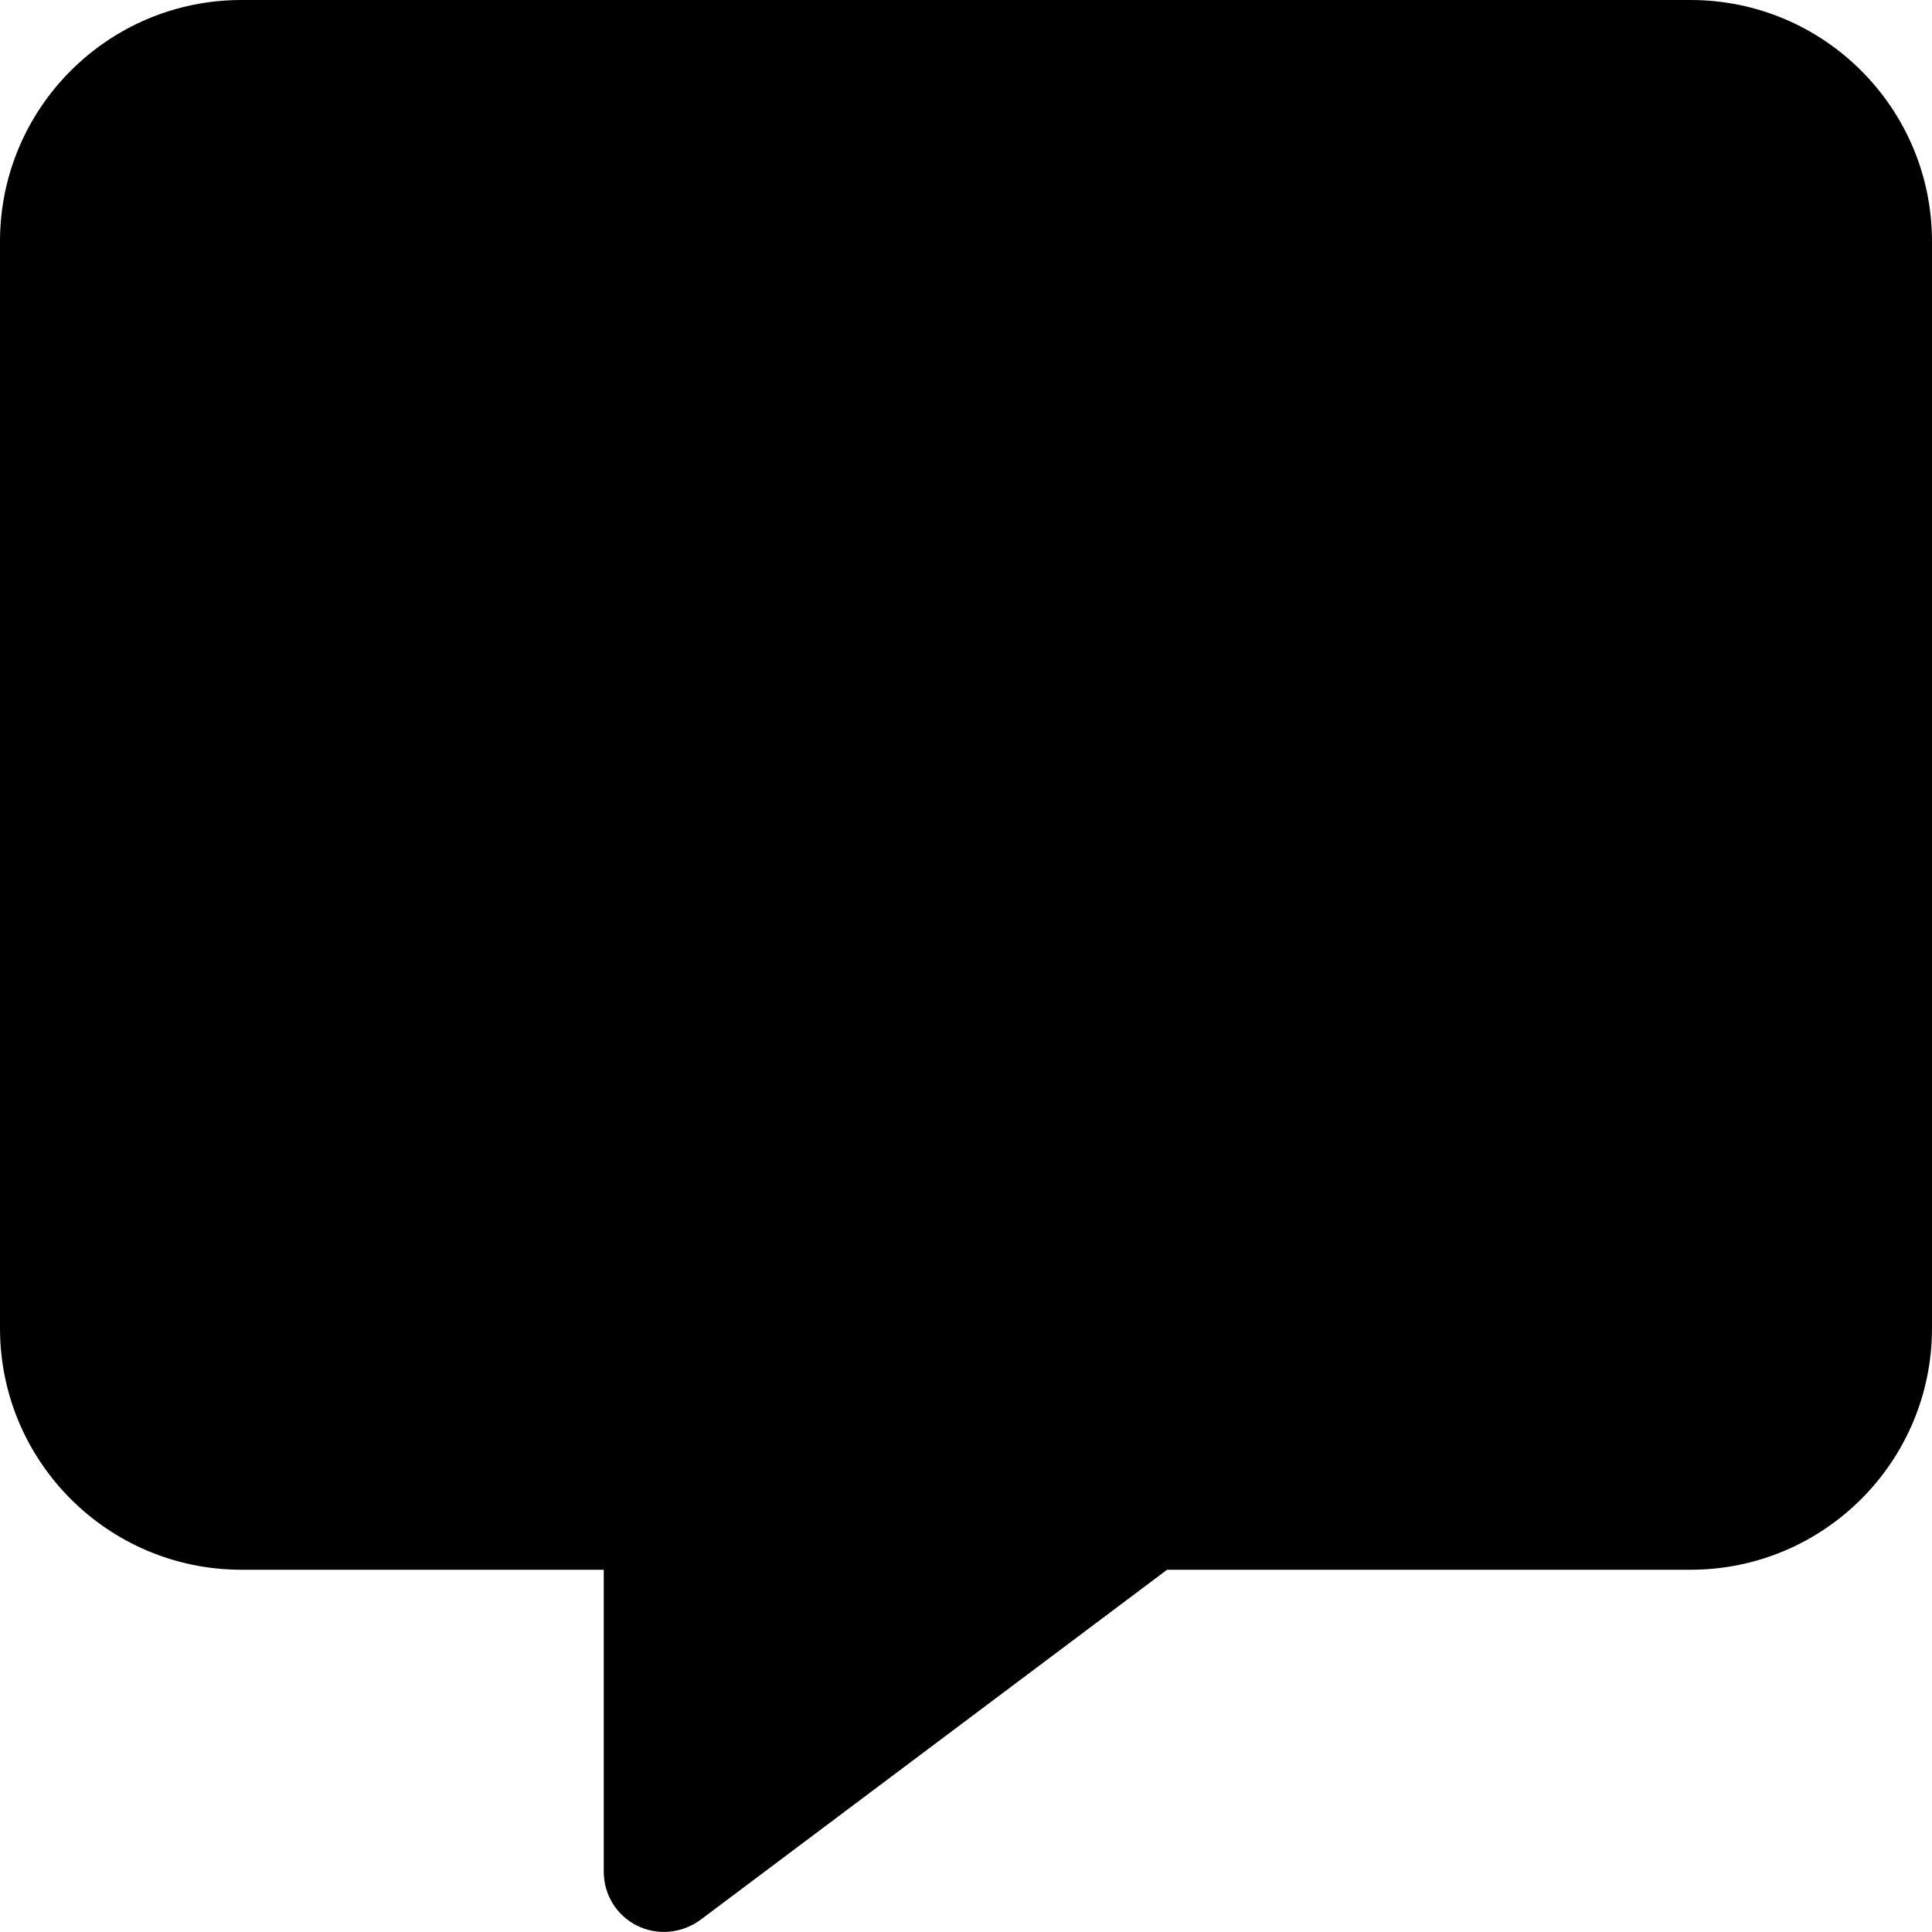<svg viewBox="0 0 24 24" xmlns="http://www.w3.org/2000/svg">
 <path d="M3 0C1.343 0 0 1.343 0 3V16.5C0 18.157 1.343 19.5 3 19.5H7.5V23.25C7.5 23.536 7.659 23.794 7.912 23.92C8.165 24.047 8.469 24.019 8.7 23.85L14.498 19.5H21C22.657 19.5 24 18.157 24 16.5V3C24 1.343 22.657 0 21 0H3Z" fill="currentColor"/>
</svg>
